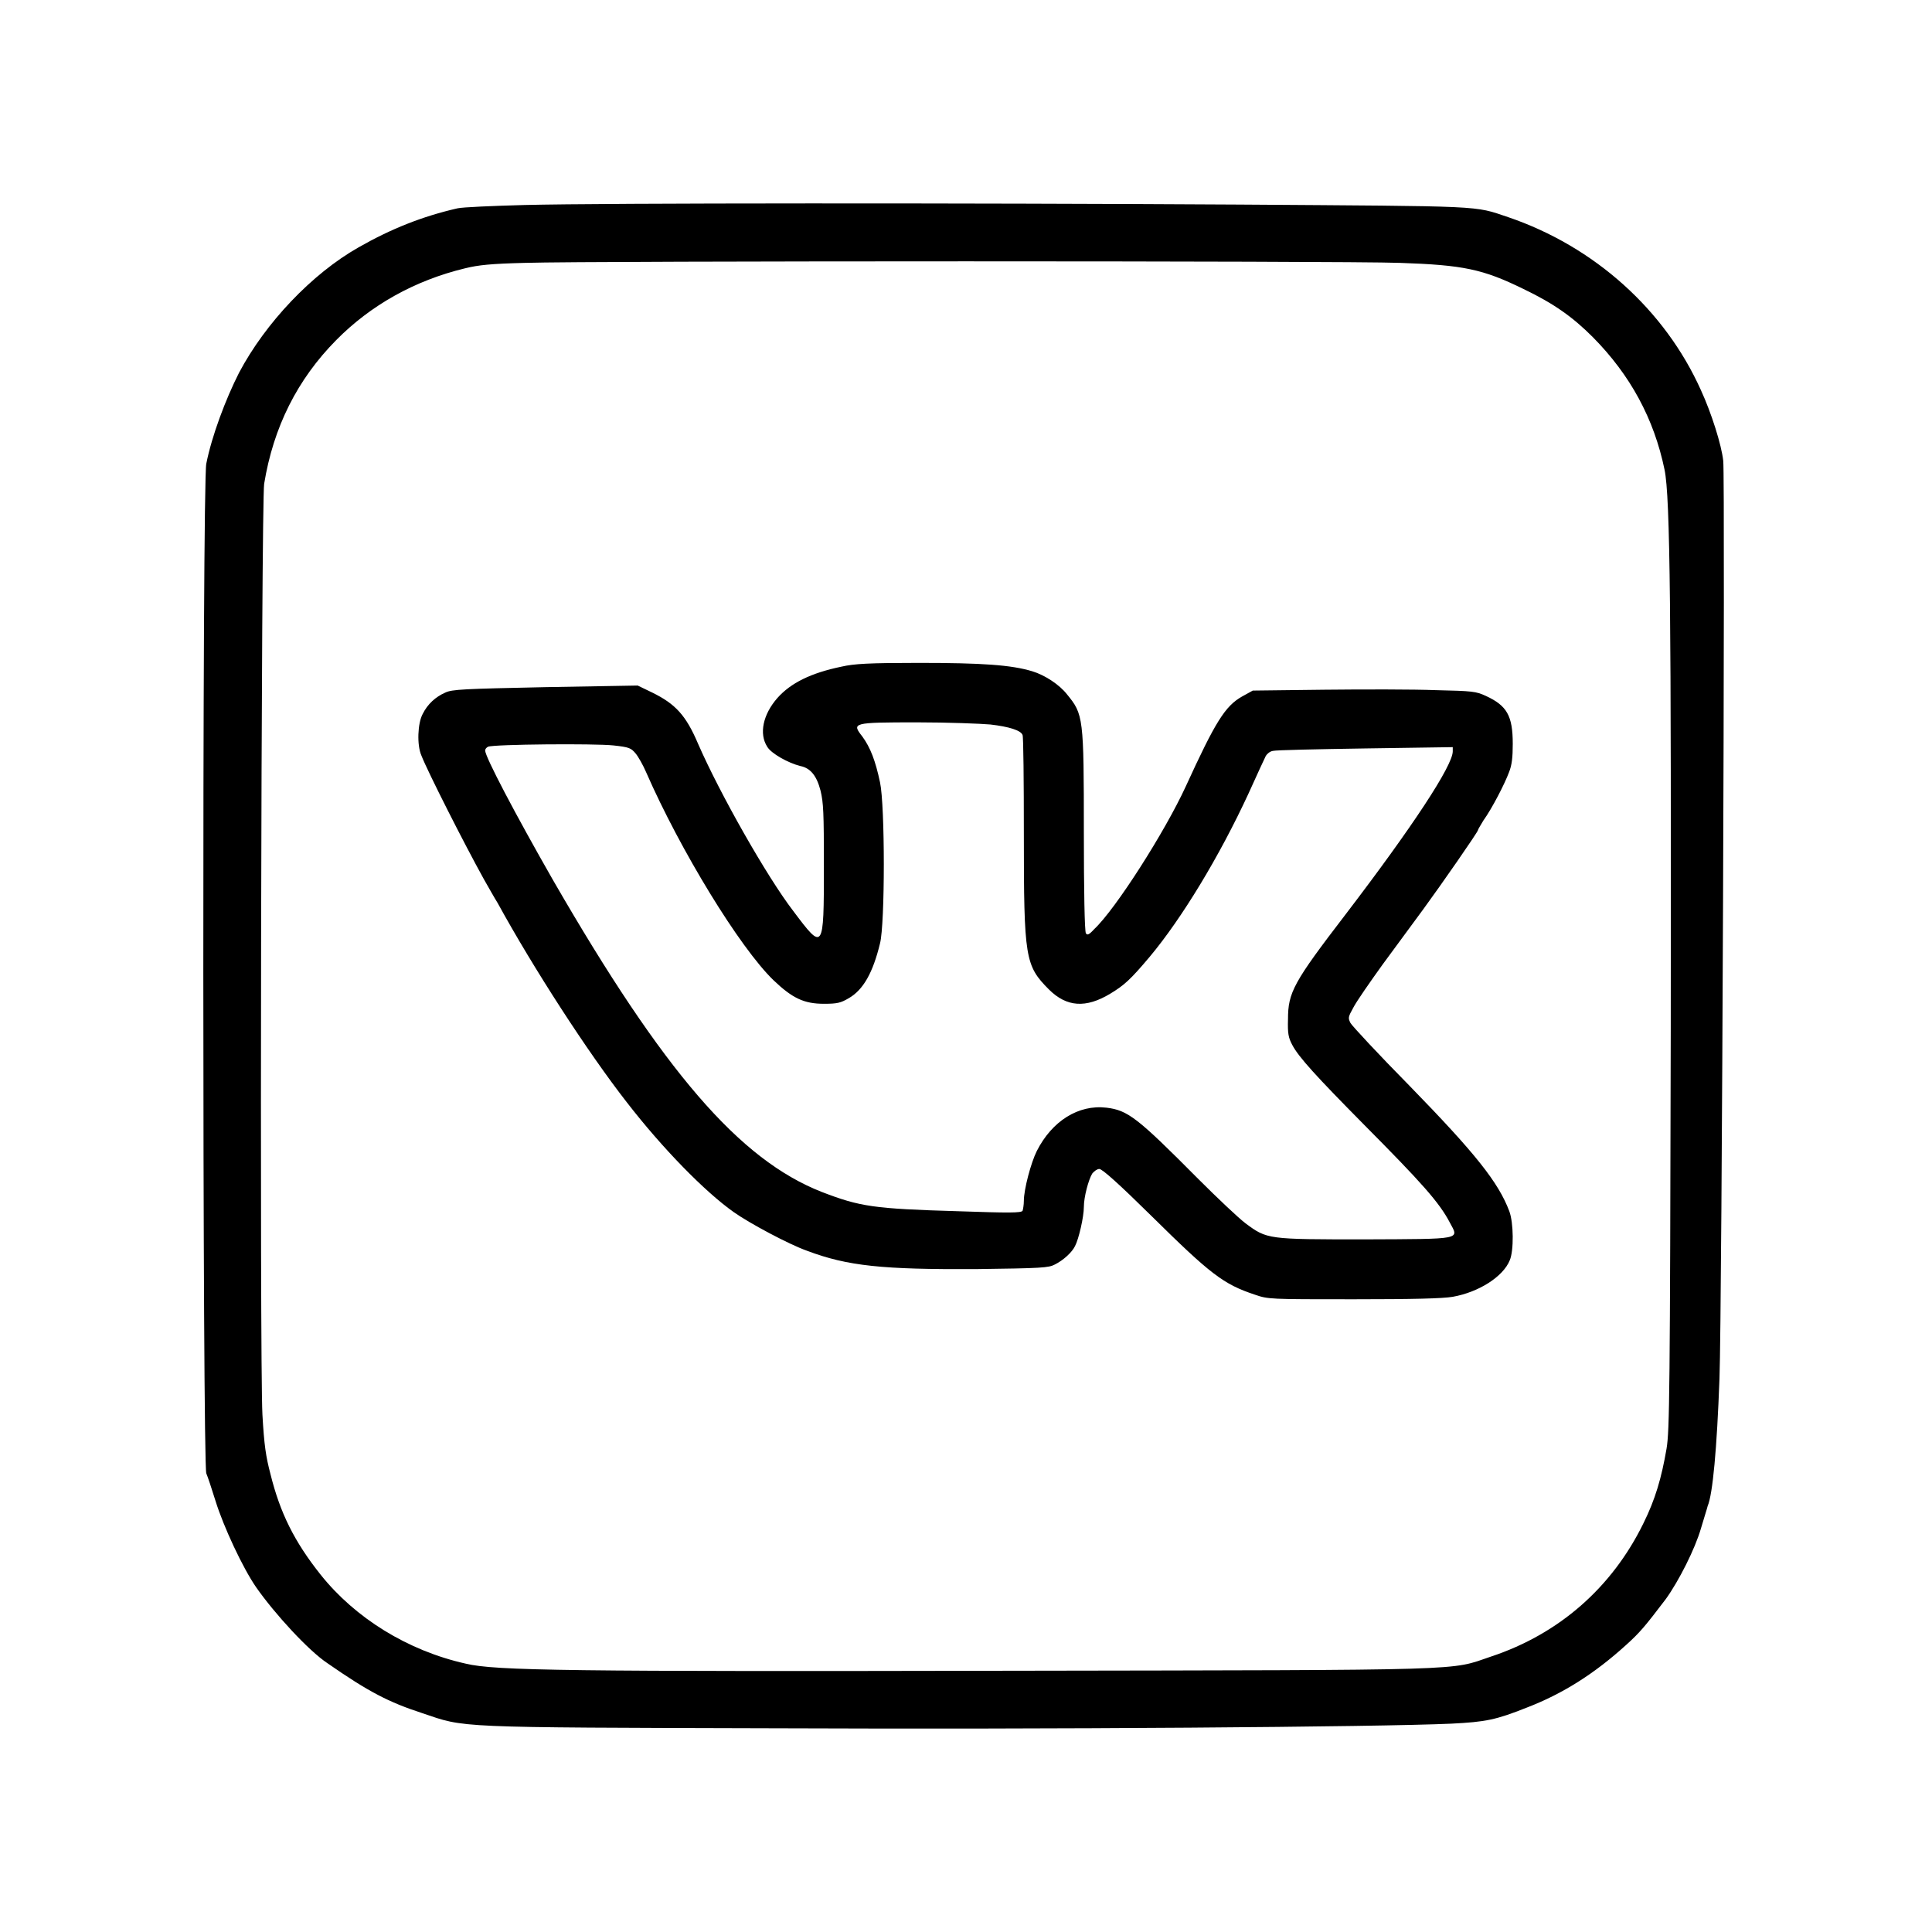 <?xml version="1.0" encoding="UTF-8"?>
<svg xmlns="http://www.w3.org/2000/svg" xmlns:xlink="http://www.w3.org/1999/xlink" width="18px" height="18px" viewBox="0 0 18 18" version="1.1">
<g id="surface1">
<path style=" stroke:none;fill-rule:nonzero;fill:rgb(0%,0%,0%);fill-opacity:1;" d="M 4.887 1.91 C 4.59 1.918 4.309 1.93 4.262 1.941 C 3.934 2.016 3.641 2.133 3.34 2.305 C 2.906 2.551 2.473 3.008 2.227 3.473 C 2.102 3.719 1.973 4.062 1.922 4.32 C 1.883 4.484 1.887 13.641 1.922 13.727 C 1.934 13.754 1.973 13.871 2.008 13.984 C 2.082 14.223 2.262 14.609 2.387 14.789 C 2.562 15.039 2.875 15.379 3.051 15.496 C 3.434 15.762 3.621 15.859 3.934 15.961 C 4.34 16.098 4.199 16.094 7.223 16.102 C 9.809 16.113 12.832 16.09 13.52 16.059 C 13.844 16.043 13.938 16.023 14.223 15.91 C 14.559 15.781 14.855 15.594 15.152 15.324 C 15.277 15.211 15.324 15.156 15.52 14.898 C 15.641 14.73 15.793 14.43 15.848 14.238 C 15.875 14.145 15.906 14.051 15.91 14.031 C 15.957 13.922 15.996 13.5 16.02 12.844 C 16.043 12.215 16.074 4.457 16.055 4.293 C 16.039 4.145 15.945 3.848 15.848 3.637 C 15.512 2.887 14.855 2.297 14.051 2.023 C 13.727 1.914 13.855 1.922 11.547 1.906 C 8.996 1.891 5.633 1.891 4.887 1.91 Z M 13.039 2.449 C 13.637 2.469 13.816 2.508 14.191 2.691 C 14.477 2.828 14.652 2.953 14.84 3.141 C 15.191 3.496 15.41 3.902 15.508 4.375 C 15.562 4.633 15.57 5.719 15.566 9.586 C 15.559 12.977 15.555 13.328 15.527 13.496 C 15.48 13.77 15.422 13.969 15.312 14.191 C 15.02 14.789 14.527 15.223 13.891 15.434 C 13.5 15.566 13.77 15.559 9.441 15.566 C 5.305 15.574 4.613 15.566 4.34 15.5 C 3.797 15.379 3.309 15.074 2.988 14.672 C 2.742 14.363 2.609 14.094 2.52 13.734 C 2.477 13.57 2.461 13.465 2.445 13.18 C 2.418 12.68 2.434 4.684 2.461 4.508 C 2.547 3.98 2.77 3.535 3.133 3.168 C 3.453 2.844 3.863 2.613 4.332 2.5 C 4.457 2.469 4.574 2.457 4.895 2.449 C 5.5 2.43 12.52 2.43 13.039 2.449 Z M 13.039 2.449 "/>
<path style=" stroke:none;fill-rule:nonzero;fill:rgb(0%,0%,0%);fill-opacity:1;" d="M 7.84 6.211 C 7.555 6.27 7.367 6.363 7.242 6.504 C 7.109 6.656 7.07 6.836 7.148 6.957 C 7.184 7.02 7.344 7.109 7.457 7.137 C 7.551 7.156 7.609 7.227 7.645 7.367 C 7.672 7.48 7.676 7.57 7.676 8.074 C 7.676 8.859 7.672 8.863 7.391 8.488 C 7.145 8.168 6.707 7.395 6.504 6.93 C 6.391 6.664 6.293 6.559 6.078 6.453 L 5.941 6.387 L 5.082 6.402 C 4.324 6.418 4.211 6.422 4.148 6.453 C 4.059 6.492 3.984 6.559 3.938 6.652 C 3.891 6.738 3.883 6.941 3.926 7.039 C 3.984 7.188 4.324 7.859 4.508 8.191 C 4.551 8.266 4.605 8.363 4.637 8.414 C 4.969 9.02 5.477 9.805 5.84 10.27 C 6.172 10.699 6.566 11.102 6.836 11.293 C 6.984 11.398 7.352 11.594 7.516 11.652 C 7.898 11.797 8.227 11.828 9.09 11.824 C 9.707 11.816 9.77 11.812 9.828 11.781 C 9.906 11.742 9.988 11.668 10.016 11.609 C 10.051 11.543 10.098 11.336 10.098 11.246 C 10.098 11.152 10.141 10.992 10.176 10.934 C 10.195 10.91 10.223 10.891 10.242 10.891 C 10.27 10.891 10.43 11.035 10.727 11.328 C 11.277 11.871 11.398 11.965 11.691 12.062 C 11.816 12.105 11.824 12.105 12.609 12.105 C 13.172 12.105 13.441 12.098 13.535 12.082 C 13.777 12.039 14.004 11.895 14.066 11.742 C 14.105 11.652 14.102 11.391 14.062 11.285 C 13.961 11.016 13.746 10.746 13.133 10.117 C 12.844 9.824 12.598 9.559 12.582 9.531 C 12.559 9.484 12.559 9.477 12.609 9.387 C 12.637 9.332 12.762 9.152 12.883 8.984 C 13.004 8.82 13.176 8.586 13.262 8.469 C 13.434 8.234 13.77 7.75 13.77 7.734 C 13.77 7.727 13.793 7.691 13.82 7.645 C 13.902 7.531 14.02 7.301 14.059 7.195 C 14.086 7.129 14.094 7.055 14.094 6.93 C 14.094 6.668 14.039 6.574 13.844 6.484 C 13.75 6.441 13.723 6.438 13.375 6.43 C 13.172 6.422 12.707 6.422 12.34 6.426 L 11.672 6.434 L 11.574 6.488 C 11.414 6.578 11.324 6.723 11.047 7.328 C 10.855 7.746 10.395 8.469 10.195 8.656 C 10.145 8.711 10.129 8.715 10.117 8.695 C 10.105 8.68 10.098 8.293 10.098 7.758 C 10.098 6.68 10.094 6.656 9.941 6.469 C 9.871 6.379 9.734 6.289 9.617 6.254 C 9.422 6.195 9.152 6.176 8.562 6.176 C 8.094 6.176 7.957 6.184 7.84 6.211 Z M 9.227 6.75 C 9.402 6.77 9.512 6.805 9.527 6.848 C 9.535 6.863 9.539 7.281 9.539 7.773 C 9.539 8.93 9.551 8.996 9.773 9.219 C 9.938 9.383 10.117 9.395 10.344 9.258 C 10.473 9.18 10.531 9.129 10.715 8.91 C 11.008 8.559 11.359 7.984 11.633 7.391 C 11.711 7.219 11.781 7.066 11.793 7.043 C 11.805 7.023 11.832 7 11.859 6.996 C 11.887 6.988 12.273 6.98 12.723 6.973 L 13.535 6.961 L 13.535 7 C 13.535 7.133 13.16 7.703 12.539 8.516 C 12.051 9.152 12 9.246 12 9.496 C 11.996 9.629 12.004 9.668 12.039 9.734 C 12.098 9.848 12.266 10.031 12.707 10.477 C 13.246 11.02 13.41 11.203 13.508 11.391 C 13.594 11.551 13.633 11.543 12.715 11.547 C 11.812 11.547 11.805 11.547 11.605 11.398 C 11.543 11.352 11.344 11.164 11.16 10.98 C 10.598 10.414 10.508 10.344 10.309 10.32 C 10.047 10.289 9.801 10.445 9.66 10.723 C 9.605 10.832 9.539 11.082 9.539 11.188 C 9.539 11.227 9.531 11.27 9.527 11.281 C 9.512 11.301 9.398 11.301 8.934 11.285 C 8.137 11.262 8.012 11.242 7.656 11.105 C 6.891 10.805 6.184 9.988 5.152 8.199 C 4.797 7.578 4.52 7.051 4.52 6.992 C 4.52 6.98 4.531 6.965 4.547 6.957 C 4.602 6.934 5.539 6.926 5.715 6.945 C 5.863 6.961 5.879 6.969 5.922 7.02 C 5.945 7.047 5.992 7.129 6.02 7.195 C 6.336 7.918 6.891 8.828 7.207 9.133 C 7.383 9.301 7.492 9.352 7.676 9.352 C 7.801 9.352 7.832 9.344 7.906 9.301 C 8.043 9.223 8.133 9.062 8.199 8.789 C 8.246 8.605 8.246 7.508 8.199 7.289 C 8.156 7.086 8.109 6.965 8.035 6.863 C 7.934 6.734 7.938 6.73 8.547 6.73 C 8.832 6.73 9.137 6.742 9.227 6.75 Z M 9.227 6.75 "/>
</g>
</svg>
